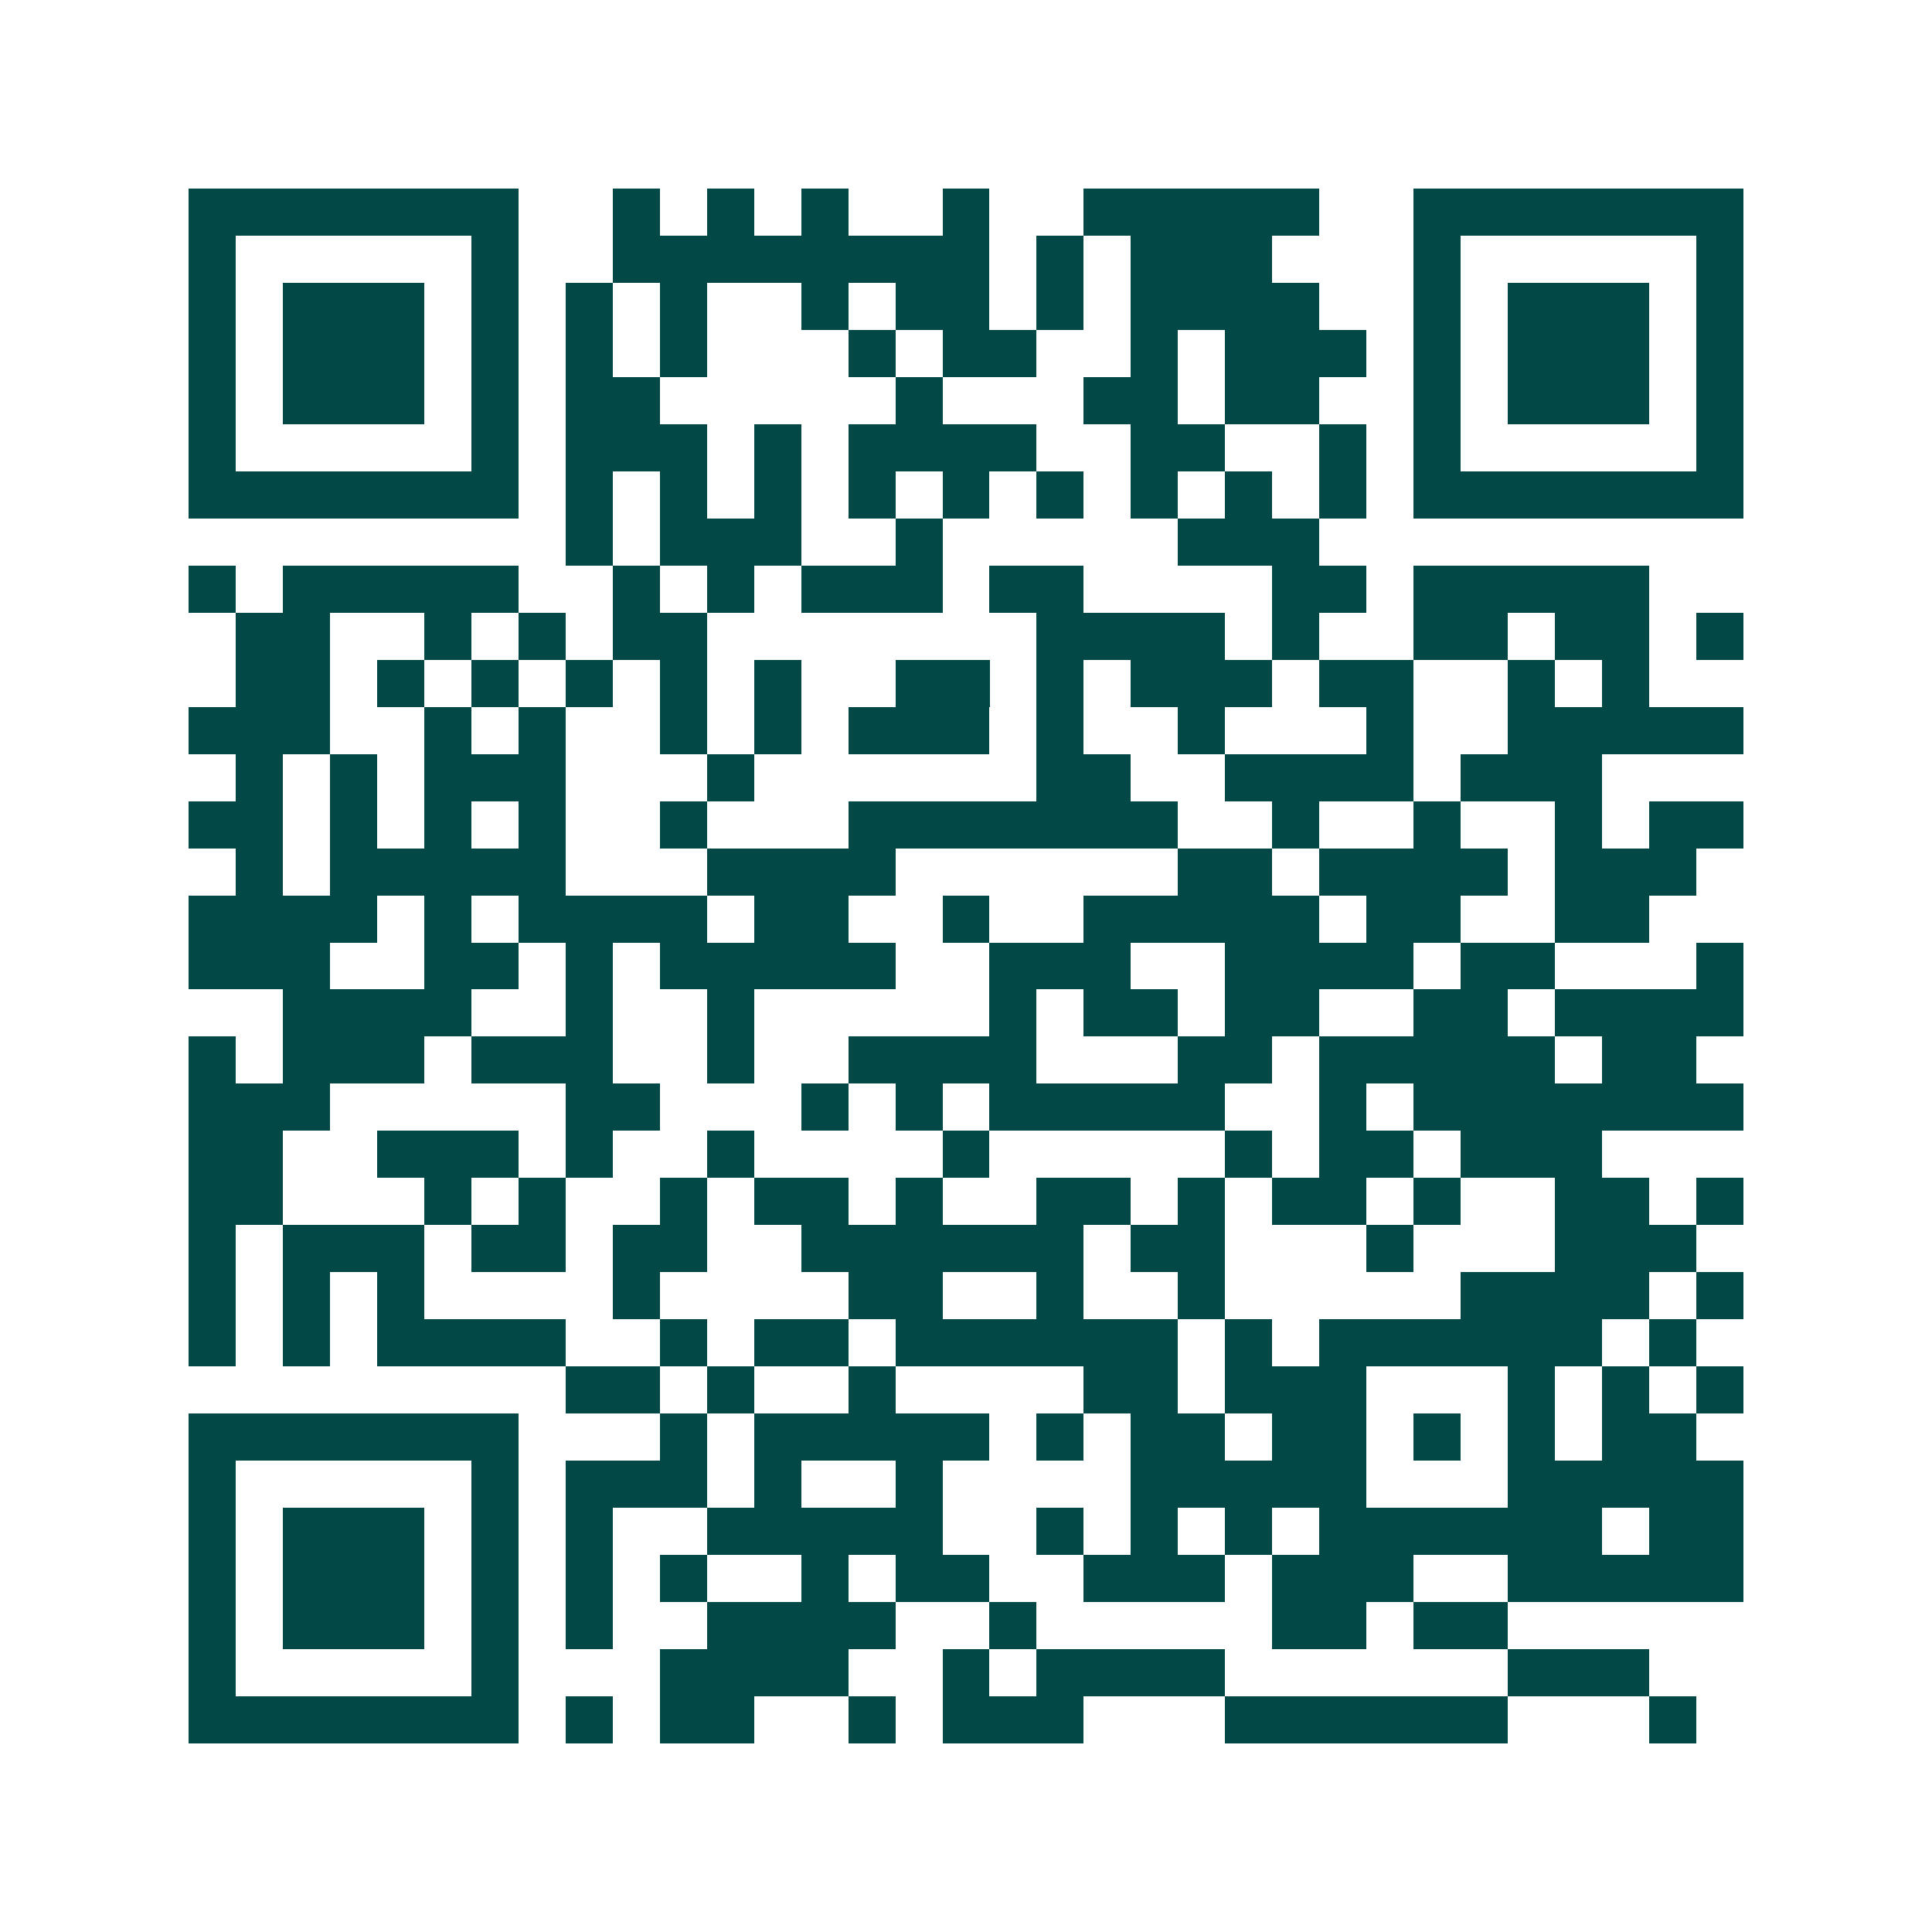 <svg xmlns="http://www.w3.org/2000/svg" width="200" height="200" viewBox="0 0 41 41" shape-rendering="crispEdges"><path fill="#ffffff" d="M0 0h41v41H0z"/><path stroke="#014847" d="M4 4.5h7m2 0h1m1 0h1m1 0h1m2 0h1m2 0h5m2 0h7M4 5.5h1m5 0h1m2 0h8m1 0h1m1 0h3m3 0h1m5 0h1M4 6.5h1m1 0h3m1 0h1m1 0h1m1 0h1m2 0h1m1 0h2m1 0h1m1 0h4m2 0h1m1 0h3m1 0h1M4 7.5h1m1 0h3m1 0h1m1 0h1m1 0h1m3 0h1m1 0h2m2 0h1m1 0h3m1 0h1m1 0h3m1 0h1M4 8.5h1m1 0h3m1 0h1m1 0h2m5 0h1m3 0h2m1 0h2m2 0h1m1 0h3m1 0h1M4 9.5h1m5 0h1m1 0h3m1 0h1m1 0h4m2 0h2m2 0h1m1 0h1m5 0h1M4 10.5h7m1 0h1m1 0h1m1 0h1m1 0h1m1 0h1m1 0h1m1 0h1m1 0h1m1 0h1m1 0h7M12 11.5h1m1 0h3m2 0h1m5 0h3M4 12.5h1m1 0h5m2 0h1m1 0h1m1 0h3m1 0h2m4 0h2m1 0h5M5 13.5h2m2 0h1m1 0h1m1 0h2m7 0h4m1 0h1m2 0h2m1 0h2m1 0h1M5 14.5h2m1 0h1m1 0h1m1 0h1m1 0h1m1 0h1m2 0h2m1 0h1m1 0h3m1 0h2m2 0h1m1 0h1M4 15.5h3m2 0h1m1 0h1m2 0h1m1 0h1m1 0h3m1 0h1m2 0h1m3 0h1m2 0h5M5 16.5h1m1 0h1m1 0h3m3 0h1m6 0h2m2 0h4m1 0h3M4 17.5h2m1 0h1m1 0h1m1 0h1m2 0h1m3 0h7m2 0h1m2 0h1m2 0h1m1 0h2M5 18.5h1m1 0h5m3 0h4m6 0h2m1 0h4m1 0h3M4 19.5h4m1 0h1m1 0h4m1 0h2m2 0h1m2 0h5m1 0h2m2 0h2M4 20.5h3m2 0h2m1 0h1m1 0h5m2 0h3m2 0h4m1 0h2m3 0h1M6 21.5h4m2 0h1m2 0h1m5 0h1m1 0h2m1 0h2m2 0h2m1 0h4M4 22.5h1m1 0h3m1 0h3m2 0h1m2 0h4m3 0h2m1 0h5m1 0h2M4 23.5h3m5 0h2m3 0h1m1 0h1m1 0h5m2 0h1m1 0h7M4 24.5h2m2 0h3m1 0h1m2 0h1m4 0h1m5 0h1m1 0h2m1 0h3M4 25.5h2m3 0h1m1 0h1m2 0h1m1 0h2m1 0h1m2 0h2m1 0h1m1 0h2m1 0h1m2 0h2m1 0h1M4 26.5h1m1 0h3m1 0h2m1 0h2m2 0h6m1 0h2m3 0h1m3 0h3M4 27.5h1m1 0h1m1 0h1m4 0h1m4 0h2m2 0h1m2 0h1m5 0h4m1 0h1M4 28.5h1m1 0h1m1 0h4m2 0h1m1 0h2m1 0h6m1 0h1m1 0h6m1 0h1M12 29.5h2m1 0h1m2 0h1m4 0h2m1 0h3m3 0h1m1 0h1m1 0h1M4 30.5h7m3 0h1m1 0h5m1 0h1m1 0h2m1 0h2m1 0h1m1 0h1m1 0h2M4 31.5h1m5 0h1m1 0h3m1 0h1m2 0h1m4 0h5m3 0h5M4 32.5h1m1 0h3m1 0h1m1 0h1m2 0h5m2 0h1m1 0h1m1 0h1m1 0h6m1 0h2M4 33.5h1m1 0h3m1 0h1m1 0h1m1 0h1m2 0h1m1 0h2m2 0h3m1 0h3m2 0h5M4 34.5h1m1 0h3m1 0h1m1 0h1m2 0h4m2 0h1m5 0h2m1 0h2M4 35.5h1m5 0h1m3 0h4m2 0h1m1 0h4m6 0h3M4 36.5h7m1 0h1m1 0h2m2 0h1m1 0h3m3 0h6m3 0h1"/></svg>
